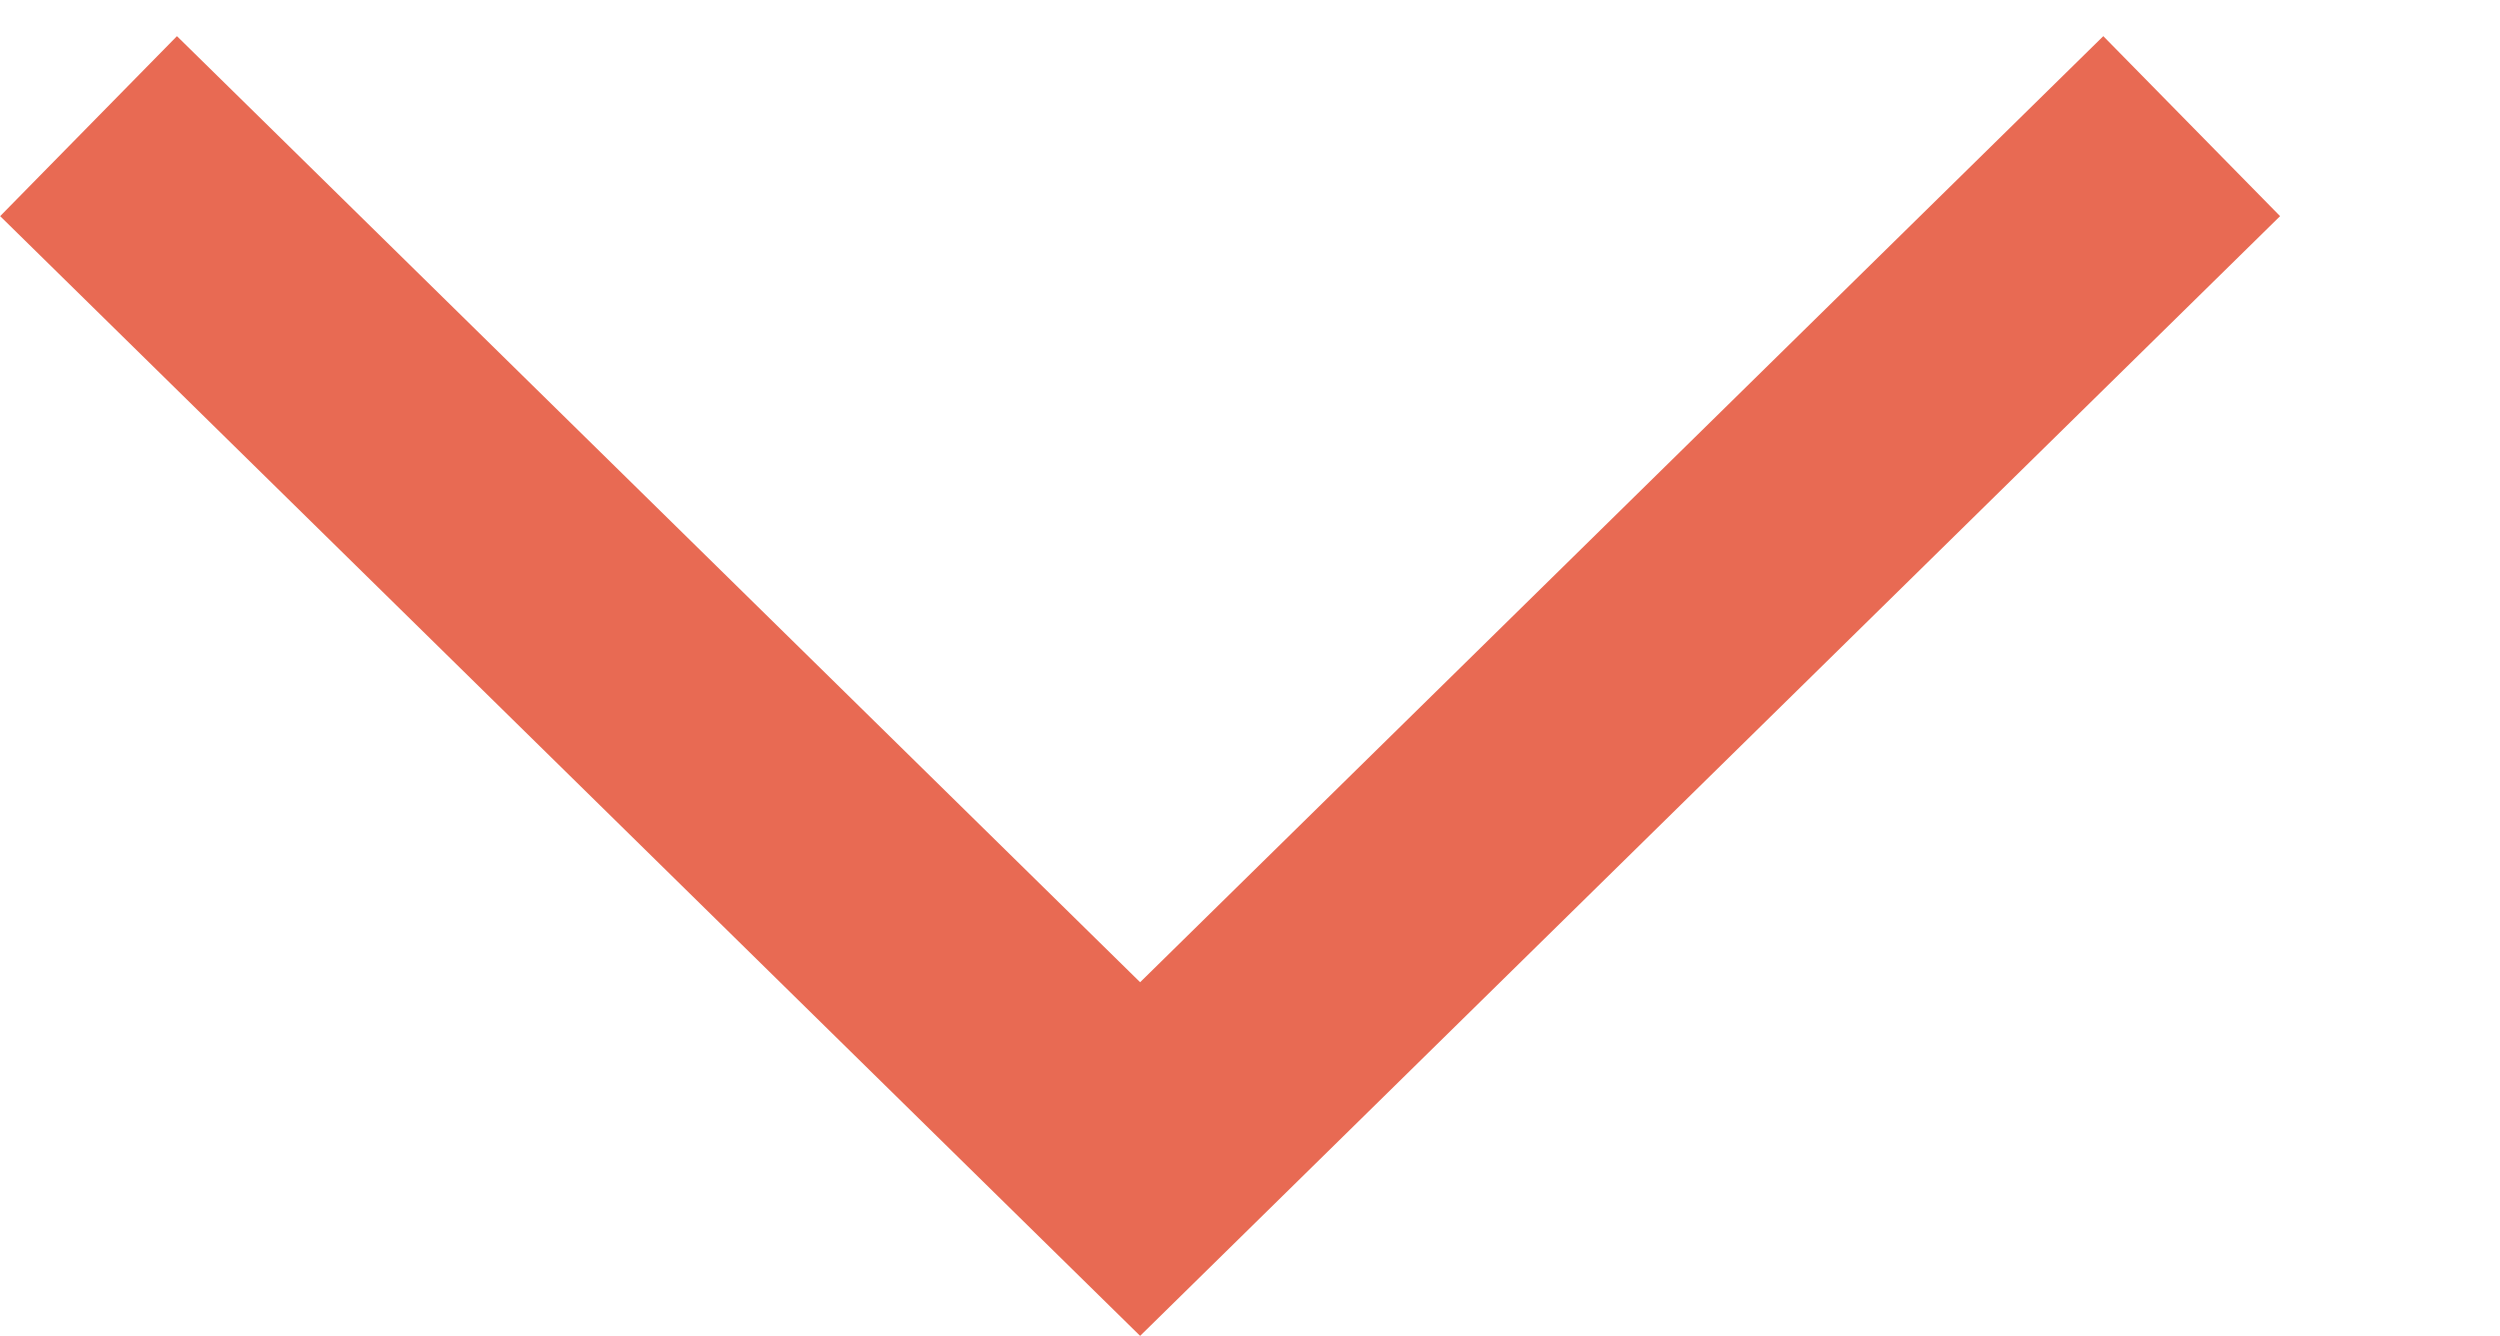 <?xml version="1.0" encoding="utf-8"?>
<!-- Generator: Adobe Illustrator 16.0.4, SVG Export Plug-In . SVG Version: 6.00 Build 0)  -->
<!DOCTYPE svg PUBLIC "-//W3C//DTD SVG 1.1//EN" "http://www.w3.org/Graphics/SVG/1.1/DTD/svg11.dtd">
<svg version="1.1" id="Calque_1" xmlns="http://www.w3.org/2000/svg" xmlns:xlink="http://www.w3.org/1999/xlink" x="0px" y="0px"
	 width="9.909px" height="5.295px" viewBox="0 0 9.909 5.295" enable-background="new 0 0 9.909 5.295" xml:space="preserve">
<g>
	<polyline fill="transparent" stroke="#E86A53" stroke-miterlimit="10" points="8.687,0.5 6.603,2.547 4.519,4.594 2.435,2.547 
		0.351,0.5 	"/>
	<path display="none" d="M4.519,5.295L9.909,0L4.519,5.295z M1.573,1l2.945,2.893L7.464,1H1.573z"/>
</g>
</svg>

